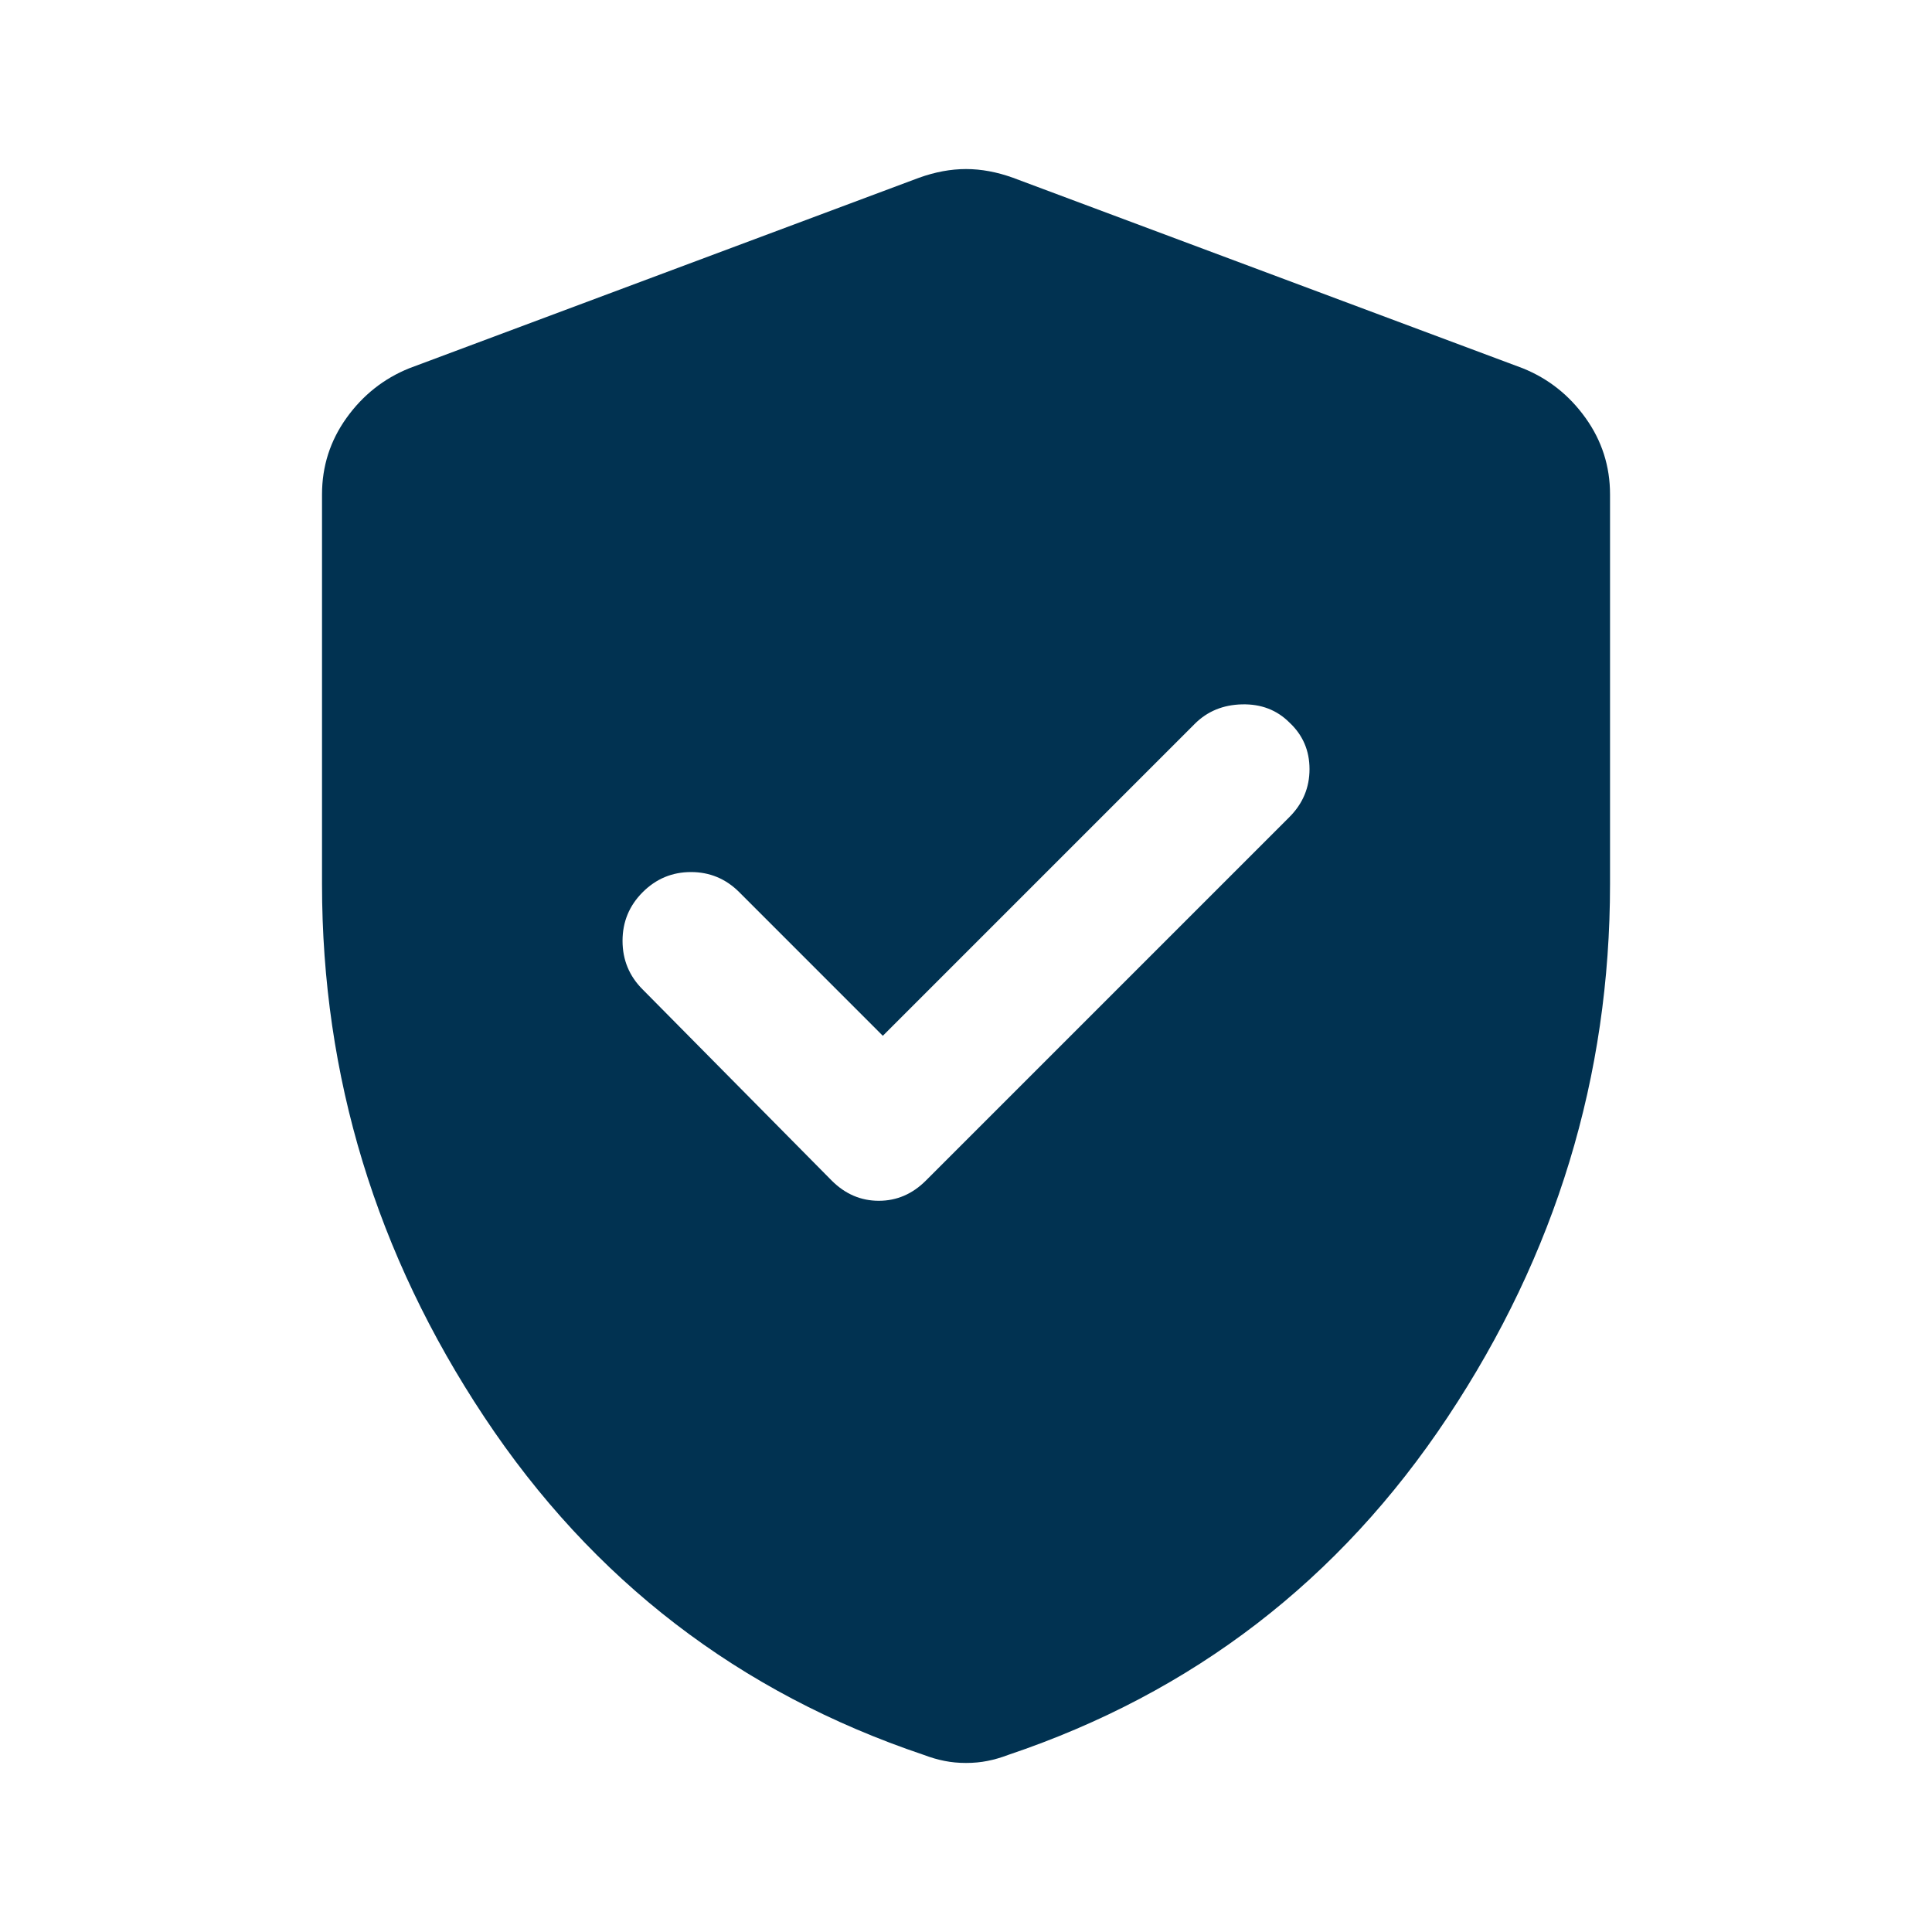 <svg width="40" height="40" viewBox="0 0 40 40" fill="none" xmlns="http://www.w3.org/2000/svg">
<mask id="mask0_5798_40510" style="mask-type:alpha" maskUnits="userSpaceOnUse" x="0" y="0" width="40" height="40">
<rect width="40" height="40" fill="#D9D9D9"/>
</mask>
<g mask="url(#mask0_5798_40510)">
<path d="M18.278 21.445L15.306 18.472C15.028 18.194 14.695 18.055 14.306 18.055C13.917 18.055 13.584 18.194 13.306 18.472C13.028 18.75 12.889 19.086 12.889 19.479C12.889 19.873 13.028 20.209 13.306 20.486L17.222 24.445C17.5 24.722 17.824 24.861 18.195 24.861C18.565 24.861 18.889 24.722 19.167 24.445L26.695 16.917C26.973 16.639 27.112 16.308 27.112 15.924C27.112 15.539 26.973 15.217 26.695 14.958C26.436 14.699 26.109 14.574 25.716 14.583C25.322 14.592 24.996 14.727 24.737 14.986L18.278 21.445ZM20 36.5C19.843 36.5 19.695 36.486 19.556 36.458C19.417 36.431 19.273 36.389 19.125 36.333C15.301 35.046 12.269 32.715 10.028 29.34C7.787 25.965 6.667 22.287 6.667 18.305V10.236C6.667 9.653 6.836 9.125 7.174 8.653C7.512 8.181 7.945 7.838 8.472 7.625L19.028 3.68C19.362 3.56 19.686 3.5 20 3.5C20.315 3.5 20.639 3.56 20.972 3.68L31.528 7.625C32.056 7.838 32.489 8.181 32.827 8.653C33.165 9.125 33.334 9.653 33.334 10.236V18.305C33.334 22.287 32.213 25.965 29.972 29.34C27.732 32.715 24.7 35.046 20.875 36.333C20.727 36.389 20.584 36.431 20.445 36.458C20.306 36.486 20.158 36.5 20 36.5Z" fill="#013251"/>
</g>
</svg>
